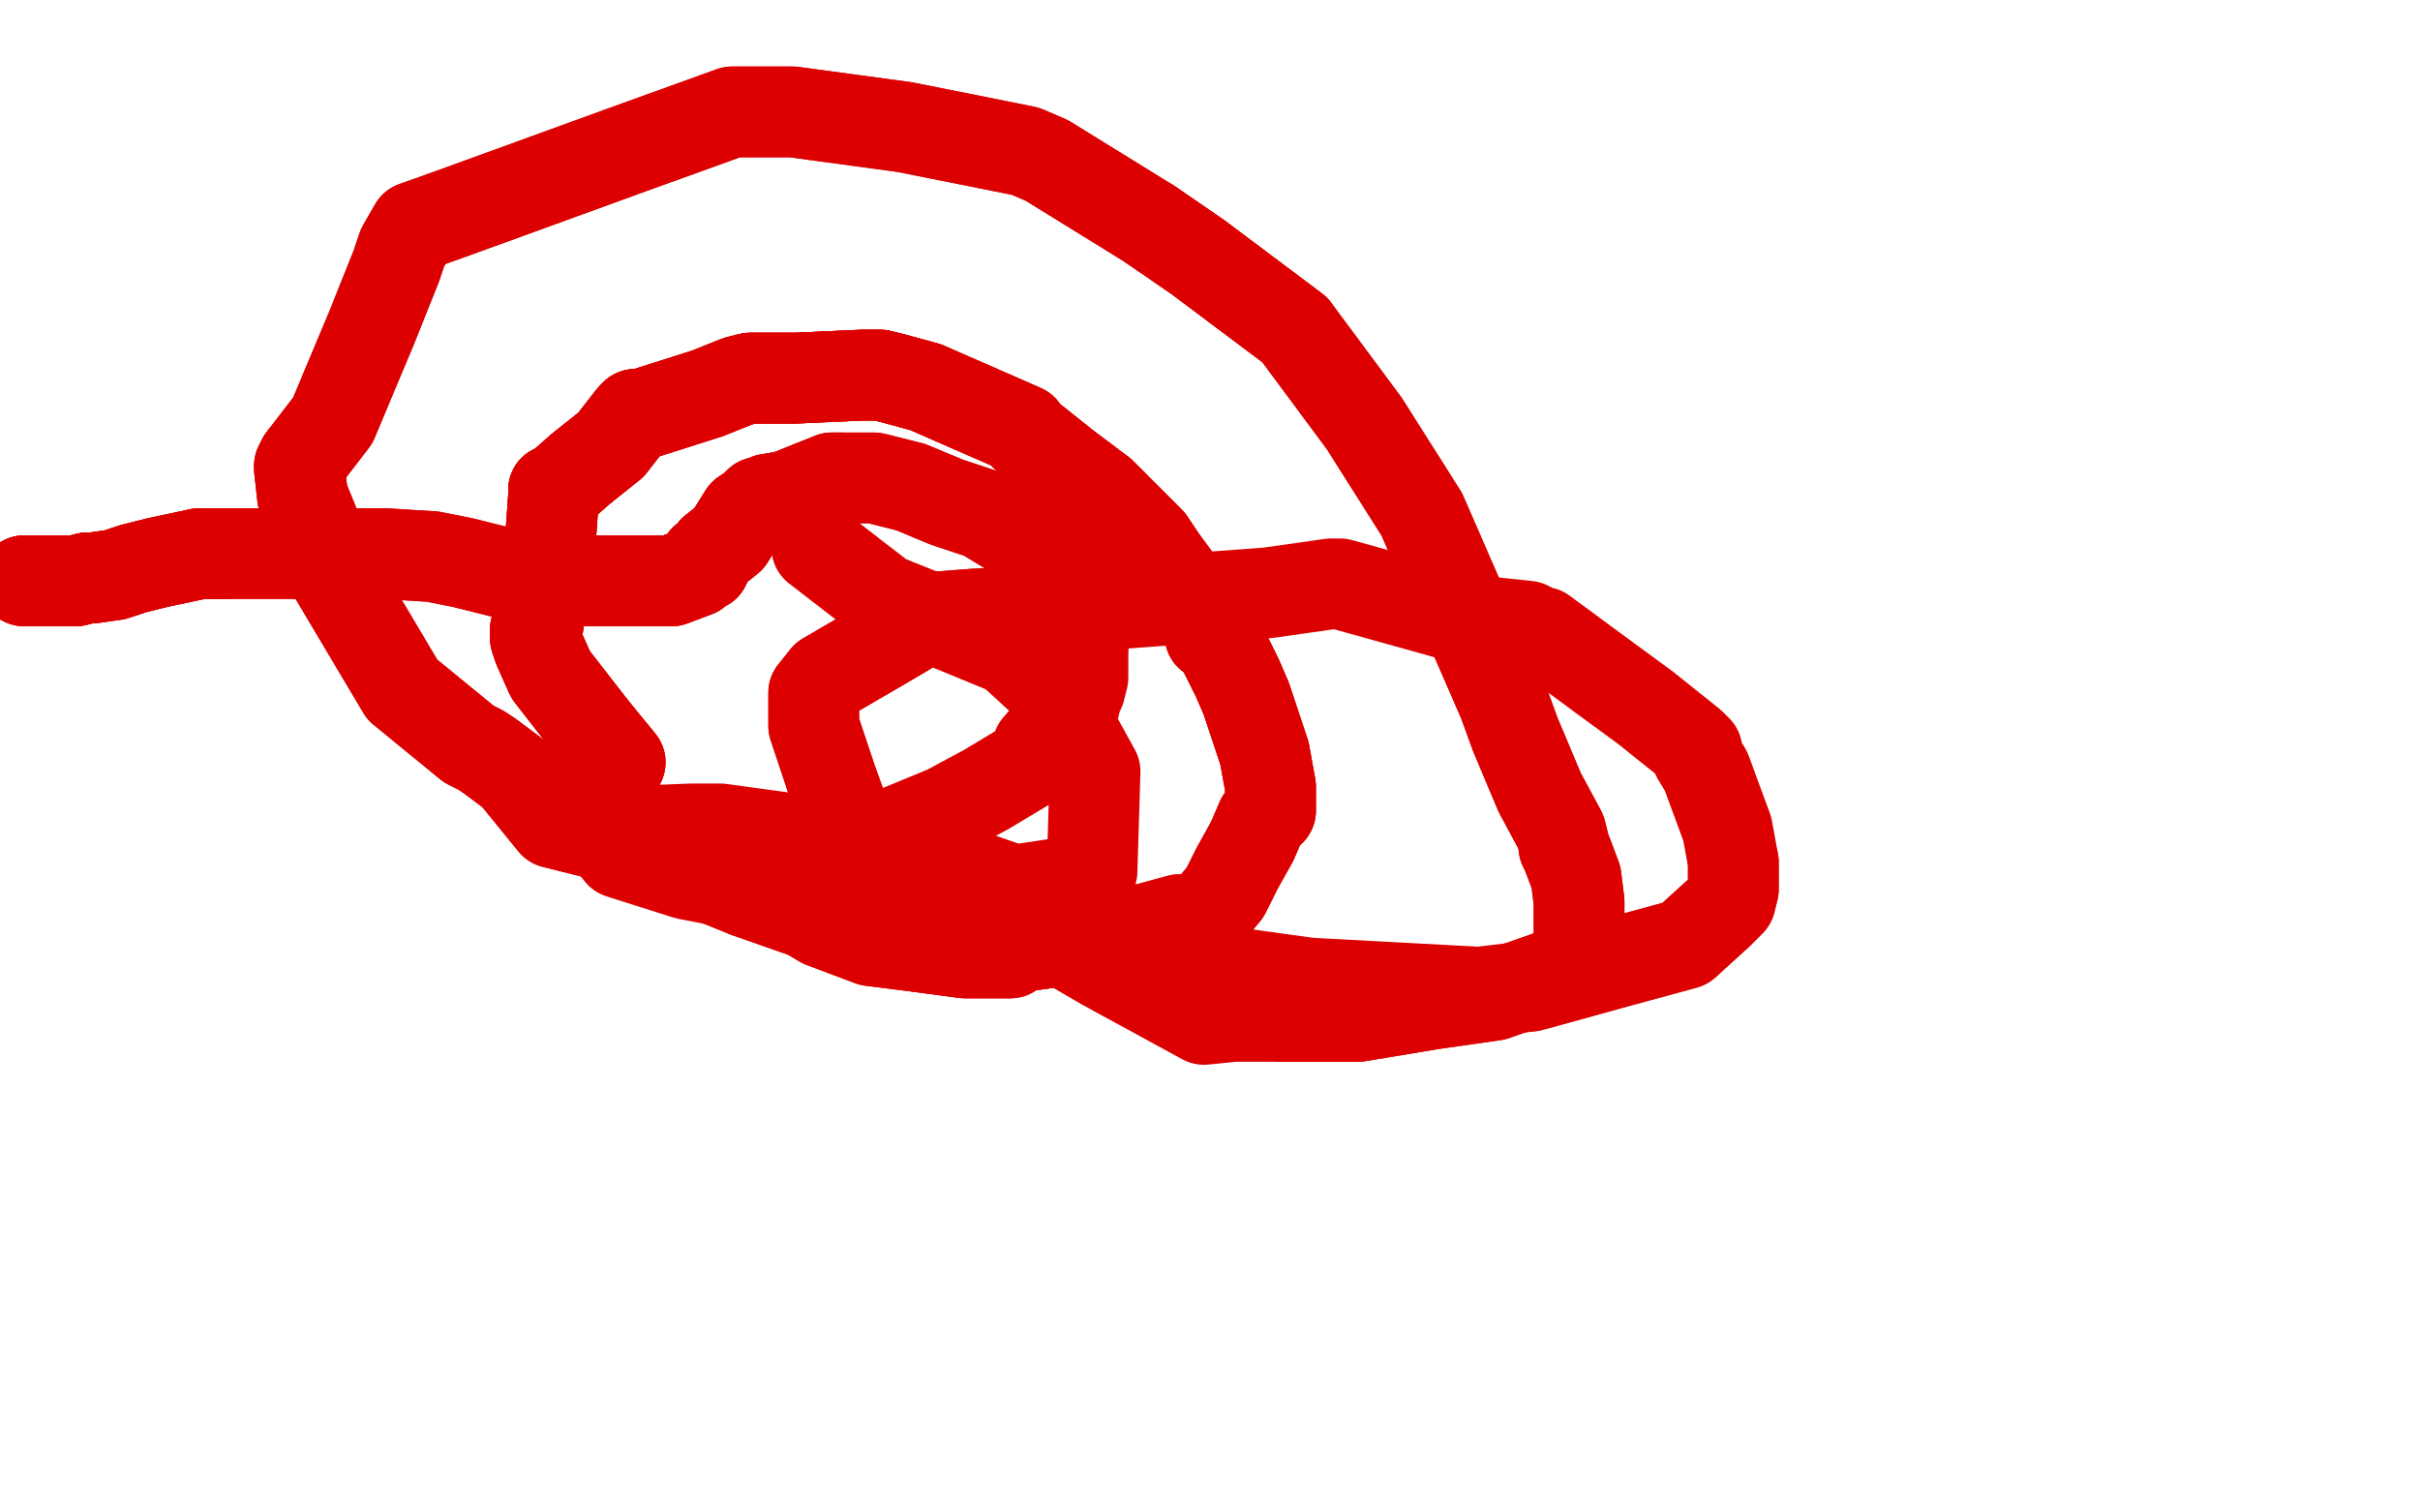 <?xml version="1.0" standalone="no"?>
<!DOCTYPE svg PUBLIC "-//W3C//DTD SVG 1.1//EN"
"http://www.w3.org/Graphics/SVG/1.1/DTD/svg11.dtd">

<svg width="800" height="500" version="1.1" xmlns="http://www.w3.org/2000/svg" xmlns:xlink="http://www.w3.org/1999/xlink" style="stroke-antialiasing: false"><desc>This SVG has been created on https://colorillo.com/</desc><rect x='0' y='0' width='800' height='500' style='fill: rgb(255,255,255); stroke-width:0' /><polyline points="8,192 10,192 12,192 14,192 16,192 22,192 25,192 29,191" style="fill: none; stroke: #dc0000; stroke-width: 30; stroke-linejoin: round; stroke-linecap: round; stroke-antialiasing: false; stroke-antialias: 0; opacity: 1.0"/>
<polyline points="8,192 10,192 12,192 14,192 16,192 22,192 25,192 29,191 31,191 38,190 44,188 52,186 66,183 69,183 72,183 74,183" style="fill: none; stroke: #dc0000; stroke-width: 30; stroke-linejoin: round; stroke-linecap: round; stroke-antialiasing: false; stroke-antialias: 0; opacity: 1.0"/>
<polyline points="8,192 10,192 12,192 14,192 16,192 22,192 25,192 29,191 31,191 38,190 44,188 52,186 66,183 69,183 72,183 74,183 78,183 80,183 85,183 101,183 127,183 143,184 153,186 169,190 175,192 178,192 182,192" style="fill: none; stroke: #dc0000; stroke-width: 30; stroke-linejoin: round; stroke-linecap: round; stroke-antialiasing: false; stroke-antialias: 0; opacity: 1.0"/>
<polyline points="8,192 10,192 12,192 14,192 16,192 22,192 25,192 29,191 31,191 38,190 44,188 52,186 66,183 69,183 72,183 74,183 78,183 80,183 85,183 101,183 127,183 143,184 153,186 169,190 175,192 178,192 182,192 186,192 196,192 199,192 205,192 209,192 212,192 215,192" style="fill: none; stroke: #dc0000; stroke-width: 30; stroke-linejoin: round; stroke-linecap: round; stroke-antialiasing: false; stroke-antialias: 0; opacity: 1.0"/>
<polyline points="182,192 186,192 196,192 199,192 205,192 209,192 212,192 215,192 222,192 230,189 232,187 233,187 233,186" style="fill: none; stroke: #dc0000; stroke-width: 30; stroke-linejoin: round; stroke-linecap: round; stroke-antialiasing: false; stroke-antialias: 0; opacity: 1.0"/>
<polyline points="182,192 186,192 196,192 199,192 205,192 209,192 212,192 215,192 222,192 230,189 232,187 233,187 233,186 233,185 234,185 236,182 241,178 246,170 249,168 250,168" style="fill: none; stroke: #dc0000; stroke-width: 30; stroke-linejoin: round; stroke-linecap: round; stroke-antialiasing: false; stroke-antialias: 0; opacity: 1.0"/>
<polyline points="182,192 186,192 196,192 199,192 205,192 209,192 212,192 215,192 222,192 230,189 232,187 233,187 233,186 233,185 234,185 236,182 241,178 246,170 249,168 250,168 250,167 251,166 252,166 254,165 260,164 270,160 275,158 277,158 278,158" style="fill: none; stroke: #dc0000; stroke-width: 30; stroke-linejoin: round; stroke-linecap: round; stroke-antialiasing: false; stroke-antialias: 0; opacity: 1.0"/>
<polyline points="182,192 186,192 196,192 199,192 205,192 209,192 212,192 215,192 222,192 230,189 232,187 233,187 233,186 233,185 234,185 236,182 241,178 246,170 249,168 250,168 250,167 251,166 252,166 254,165 260,164 270,160 275,158 277,158 278,158 286,158 289,158 297,160 301,161 313,166 325,170 350,185 356,191 358,194 358,196 358,200 358,201 358,203 358,208 358,214" style="fill: none; stroke: #dc0000; stroke-width: 30; stroke-linejoin: round; stroke-linecap: round; stroke-antialiasing: false; stroke-antialias: 0; opacity: 1.0"/>
<polyline points="252,166 254,165 260,164 270,160 275,158 277,158 278,158 286,158 289,158 297,160 301,161 313,166 325,170 350,185 356,191 358,194 358,196 358,200 358,201 358,203 358,208 358,214 358,219 358,221 358,224 357,228 356,229 356,230 355,234 353,236 349,240 343,247 341,252 326,261 313,268 296,275 287,277 272,278 268,278" style="fill: none; stroke: #dc0000; stroke-width: 30; stroke-linejoin: round; stroke-linecap: round; stroke-antialiasing: false; stroke-antialias: 0; opacity: 1.0"/>
<polyline points="205,252 196,241 182,223 178,214 177,211 177,209 177,208 178,206 178,203 181,186 182,178 183,164 183,163 183,162 184,162 192,155 202,147 209,138 210,137 211,137 212,137 234,130 244,126 248,125 249,125 254,125 263,125 285,124 289,124" style="fill: none; stroke: #dc0000; stroke-width: 30; stroke-linejoin: round; stroke-linecap: round; stroke-antialiasing: false; stroke-antialias: 0; opacity: 1.0"/>
<polyline points="205,252 196,241 182,223 178,214 177,211 177,209 177,208 178,206 178,203 181,186 182,178 183,164 183,163 183,162 184,162 192,155 202,147 209,138 210,137 211,137 212,137 234,130 244,126 248,125 249,125 254,125 263,125 285,124 289,124 290,124 291,124 295,125 306,128 338,142 339,144" style="fill: none; stroke: #dc0000; stroke-width: 30; stroke-linejoin: round; stroke-linecap: round; stroke-antialiasing: false; stroke-antialias: 0; opacity: 1.0"/>
<polyline points="205,252 196,241 182,223 178,214 177,211 177,209 177,208 178,206 178,203 181,186 182,178 183,164 183,163 183,162 184,162 192,155 202,147 209,138 210,137 211,137 212,137 234,130 244,126 248,125 249,125 254,125 263,125 285,124 289,124 290,124 291,124 295,125 306,128 338,142 339,144 342,146 352,154 364,163 370,169 380,179 384,185 398,204 400,207 400,208 400,209" style="fill: none; stroke: #dc0000; stroke-width: 30; stroke-linejoin: round; stroke-linecap: round; stroke-antialiasing: false; stroke-antialias: 0; opacity: 1.0"/>
<polyline points="183,163 183,162 184,162 192,155 202,147 209,138 210,137 211,137 212,137 234,130 244,126 248,125 249,125 254,125 263,125 285,124 289,124 290,124 291,124 295,125 306,128 338,142 339,144 342,146 352,154 364,163 370,169 380,179 384,185 398,204 400,207 400,208 400,209 400,210 403,212 409,224 412,231 418,249 420,260 420,263 420,268 419,268 417,271 414,278" style="fill: none; stroke: #dc0000; stroke-width: 30; stroke-linejoin: round; stroke-linecap: round; stroke-antialiasing: false; stroke-antialias: 0; opacity: 1.0"/>
<polyline points="291,124 295,125 306,128 338,142 339,144 342,146 352,154 364,163 370,169 380,179 384,185 398,204 400,207 400,208 400,209 400,210 403,212 409,224 412,231 418,249 420,260 420,263 420,268 419,268 417,271 414,278 409,287 405,295 400,301 397,304 396,304 395,304 390,304 379,307 358,310 337,313 334,315 332,315 330,315 319,315 304,313" style="fill: none; stroke: #dc0000; stroke-width: 30; stroke-linejoin: round; stroke-linecap: round; stroke-antialiasing: false; stroke-antialias: 0; opacity: 1.0"/>
<polyline points="403,212 409,224 412,231 418,249 420,260 420,263 420,268 419,268 417,271 414,278 409,287 405,295 400,301 397,304 396,304 395,304 390,304 379,307 358,310 337,313 334,315 332,315 330,315 319,315 304,313 288,311 272,305 267,302 247,295 225,286 215,280 183,272 170,256 162,250 159,248 155,246 133,228 111,191 100,164 99,155 99,154 100,152" style="fill: none; stroke: #dc0000; stroke-width: 30; stroke-linejoin: round; stroke-linecap: round; stroke-antialiasing: false; stroke-antialias: 0; opacity: 1.0"/>
<polyline points="358,310 337,313 334,315 332,315 330,315 319,315 304,313 288,311 272,305 267,302 247,295 225,286 215,280 183,272 170,256 162,250 159,248 155,246 133,228 111,191 100,164 99,155 99,154 100,152 110,139 123,108 131,88 133,82 137,75 151,70 206,50 242,37 247,37 251,37 262,37 299,42 339,50 346,53 380,74 396,85 428,109" style="fill: none; stroke: #dc0000; stroke-width: 30; stroke-linejoin: round; stroke-linecap: round; stroke-antialiasing: false; stroke-antialias: 0; opacity: 1.0"/>
<polyline points="100,164 99,155 99,154 100,152 110,139 123,108 131,88 133,82 137,75 151,70 206,50 242,37 247,37 251,37 262,37 299,42 339,50 346,53 380,74 396,85 428,109 451,140 470,170 497,232 501,243 509,262 516,275 517,279 517,280 518,282 521,290 522,298 522,305 522,311 521,317 514,322 494,329 473,332 449,336 424,336" style="fill: none; stroke: #dc0000; stroke-width: 30; stroke-linejoin: round; stroke-linecap: round; stroke-antialiasing: false; stroke-antialias: 0; opacity: 1.0"/>
<polyline points="380,74 396,85 428,109 451,140 470,170 497,232 501,243 509,262 516,275 517,279 517,280 518,282 521,290 522,298 522,305 522,311 521,317 514,322 494,329 473,332 449,336 424,336 408,336 398,337 365,319 353,312 329,304 319,299 307,294 297,290 286,280 279,269 275,258 269,240 269,233 269,229 273,224 297,210 307,204 309,204 322,203" style="fill: none; stroke: #dc0000; stroke-width: 30; stroke-linejoin: round; stroke-linecap: round; stroke-antialiasing: false; stroke-antialias: 0; opacity: 1.0"/>
<polyline points="307,294 297,290 286,280 279,269 275,258 269,240 269,233 269,229 273,224 297,210 307,204 309,204 322,203 419,196 440,193 442,193 443,193 486,205 505,207 509,209 510,209 529,223 544,234 559,246 561,248 561,250 564,255 571,274 573,285 573,287 573,294 572,298 568,302 557,312 535,318 506,326" style="fill: none; stroke: #dc0000; stroke-width: 30; stroke-linejoin: round; stroke-linecap: round; stroke-antialiasing: false; stroke-antialias: 0; opacity: 1.0"/>
<polyline points="573,285 573,287 573,294 572,298 568,302 557,312 535,318 506,326 489,328 433,325 404,321 381,313 349,299 323,290 289,281 238,274 229,274 203,275 201,275 201,276 201,277 205,282 227,289 253,294 283,297 309,297 325,297 337,294 357,291 361,288 362,255 346,226 334,215 317,208 292,198 270,181" style="fill: none; stroke: #dc0000; stroke-width: 30; stroke-linejoin: round; stroke-linecap: round; stroke-antialiasing: false; stroke-antialias: 0; opacity: 1.0"/>
</svg>
